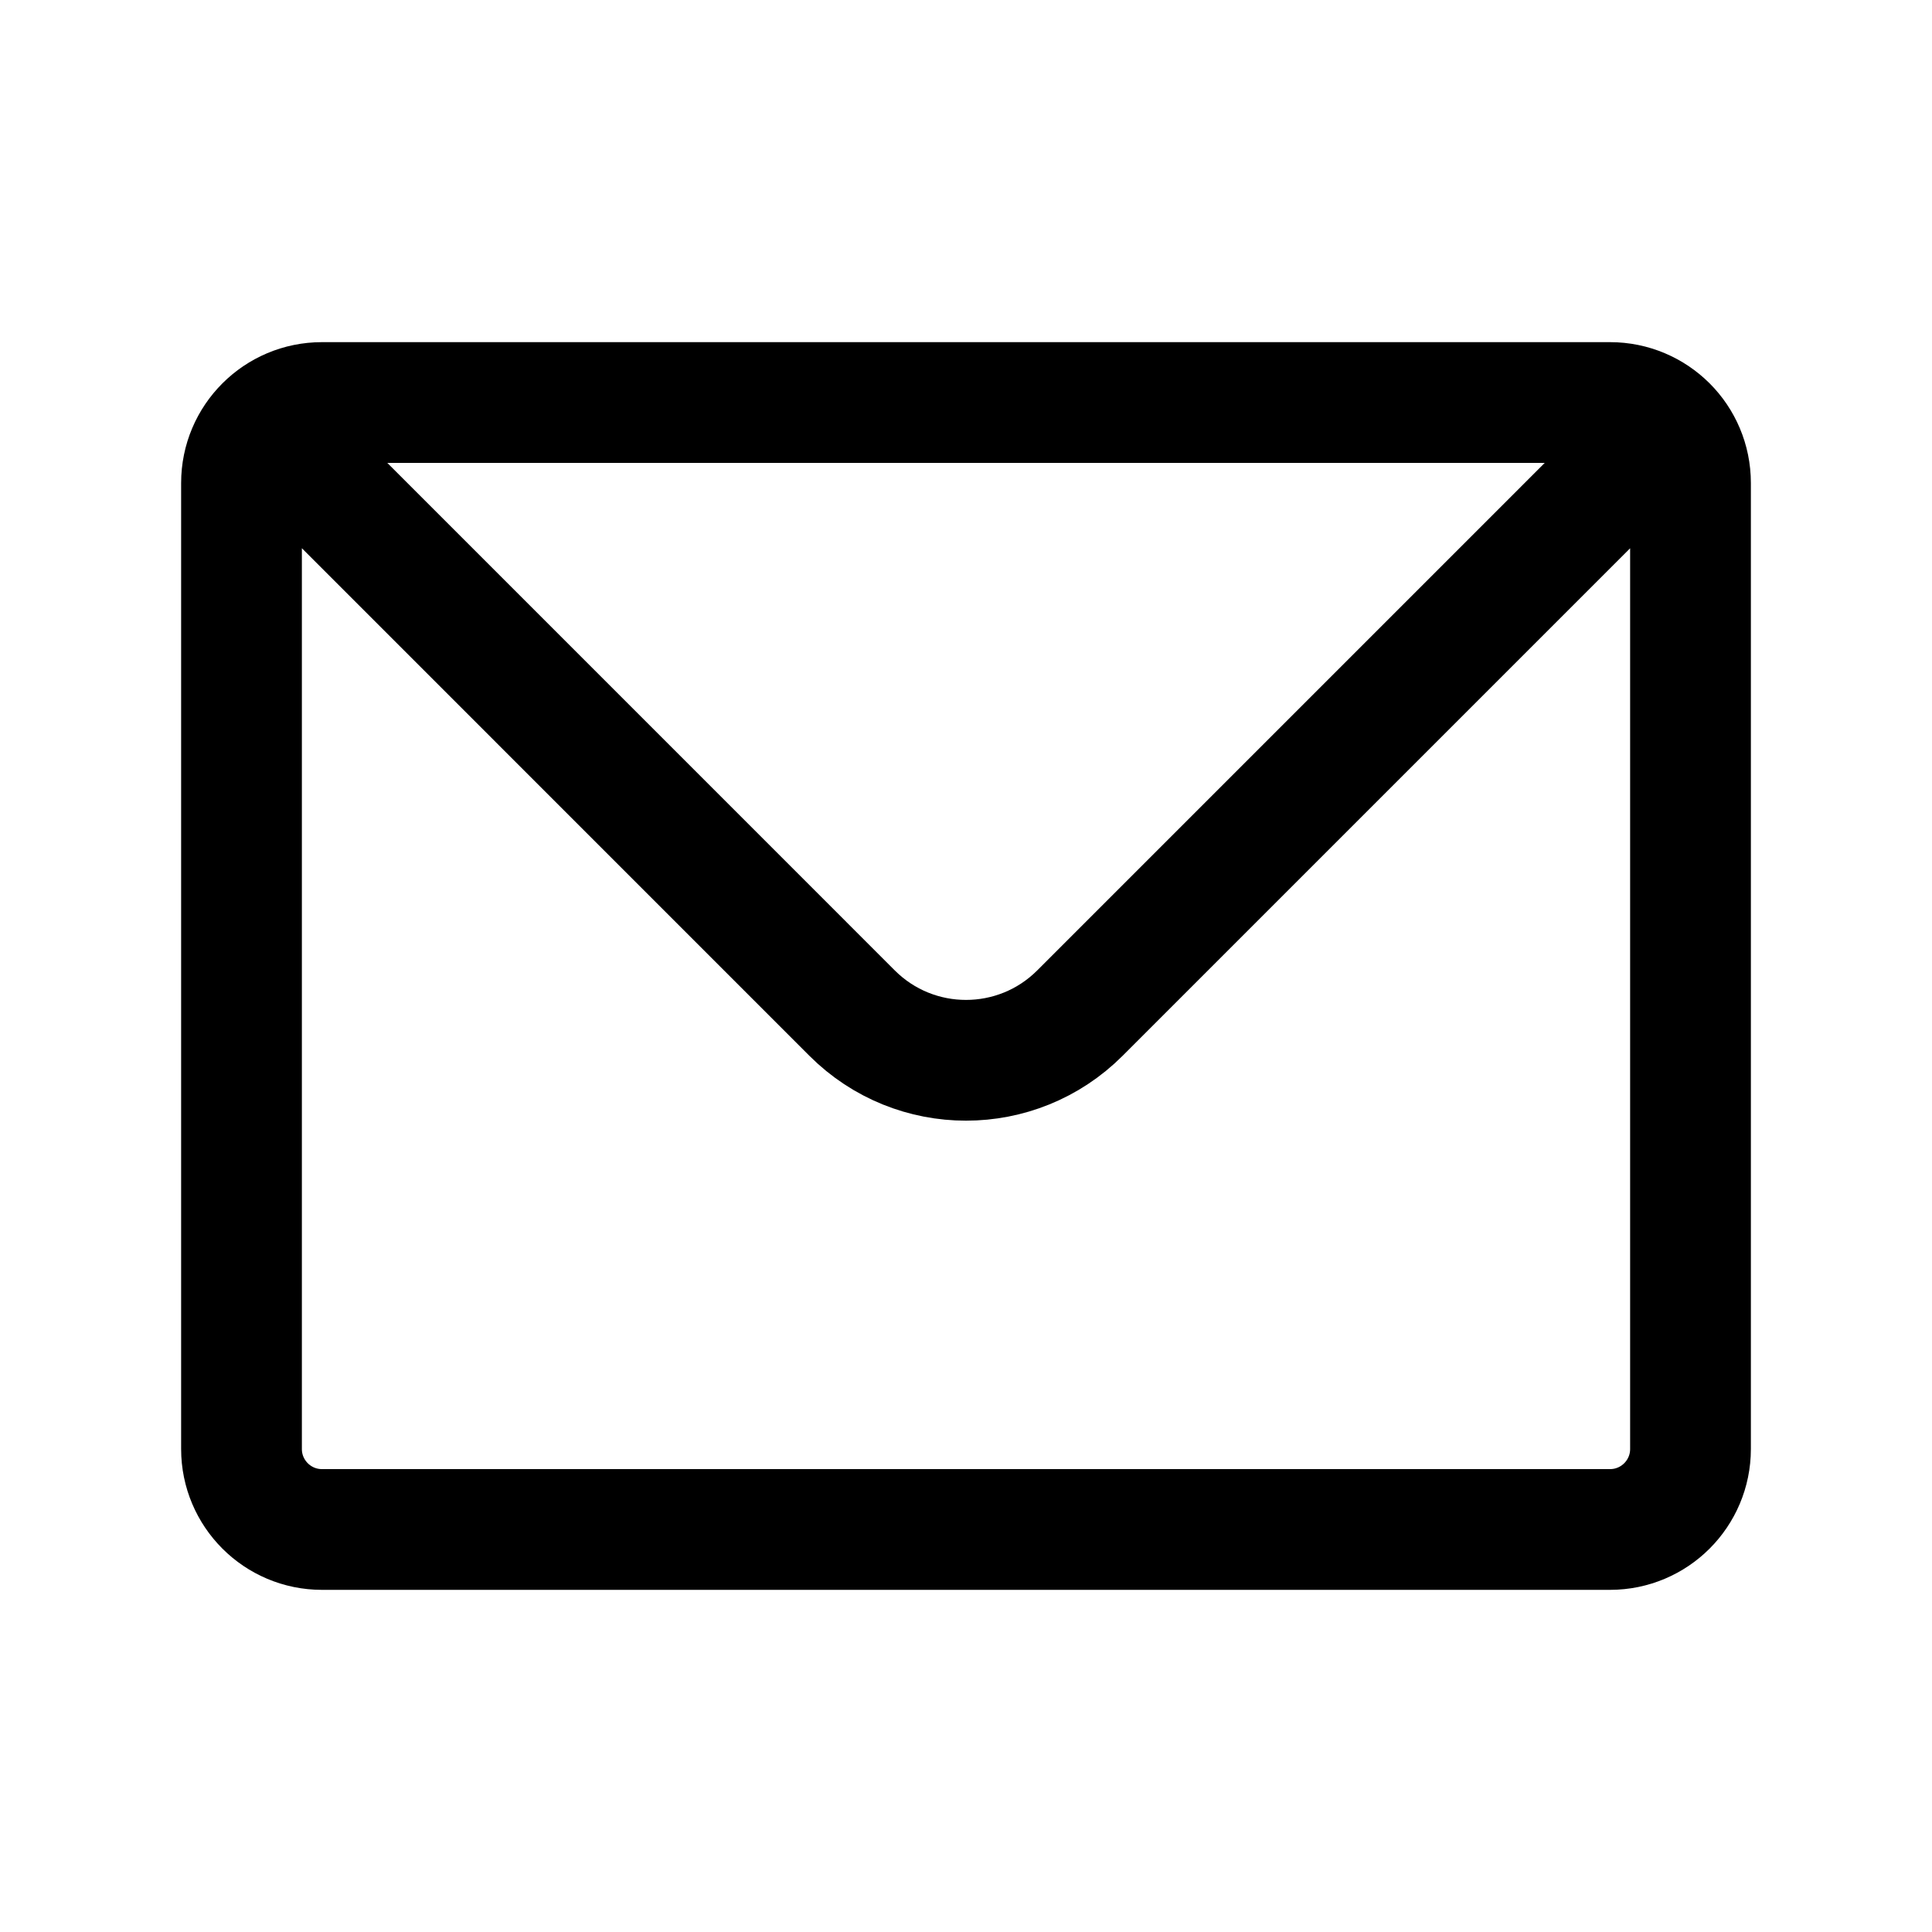 <?xml version="1.0" encoding="utf-8"?>
<svg xmlns="http://www.w3.org/2000/svg" fill="none" height="100%" overflow="visible" preserveAspectRatio="none" style="display: block;" viewBox="0 0 32 32" width="100%">
<g id="Letter">
<g id="tone">
</g>
<path d="M4.391 7.057C4.632 6.816 4.965 6.667 5.333 6.667H26.667C27.035 6.667 27.368 6.816 27.61 7.057M4.391 7.057C4.149 7.298 4 7.632 4 8V24C4 24.736 4.597 25.333 5.333 25.333H26.667C27.403 25.333 28 24.736 28 24V8C28 7.632 27.851 7.298 27.61 7.057M4.391 7.057L14.114 16.781C15.156 17.822 16.844 17.822 17.886 16.781L27.61 7.057" id="shape" stroke="black" stroke-linecap="round" stroke-width="2"/>
</g>
</svg>